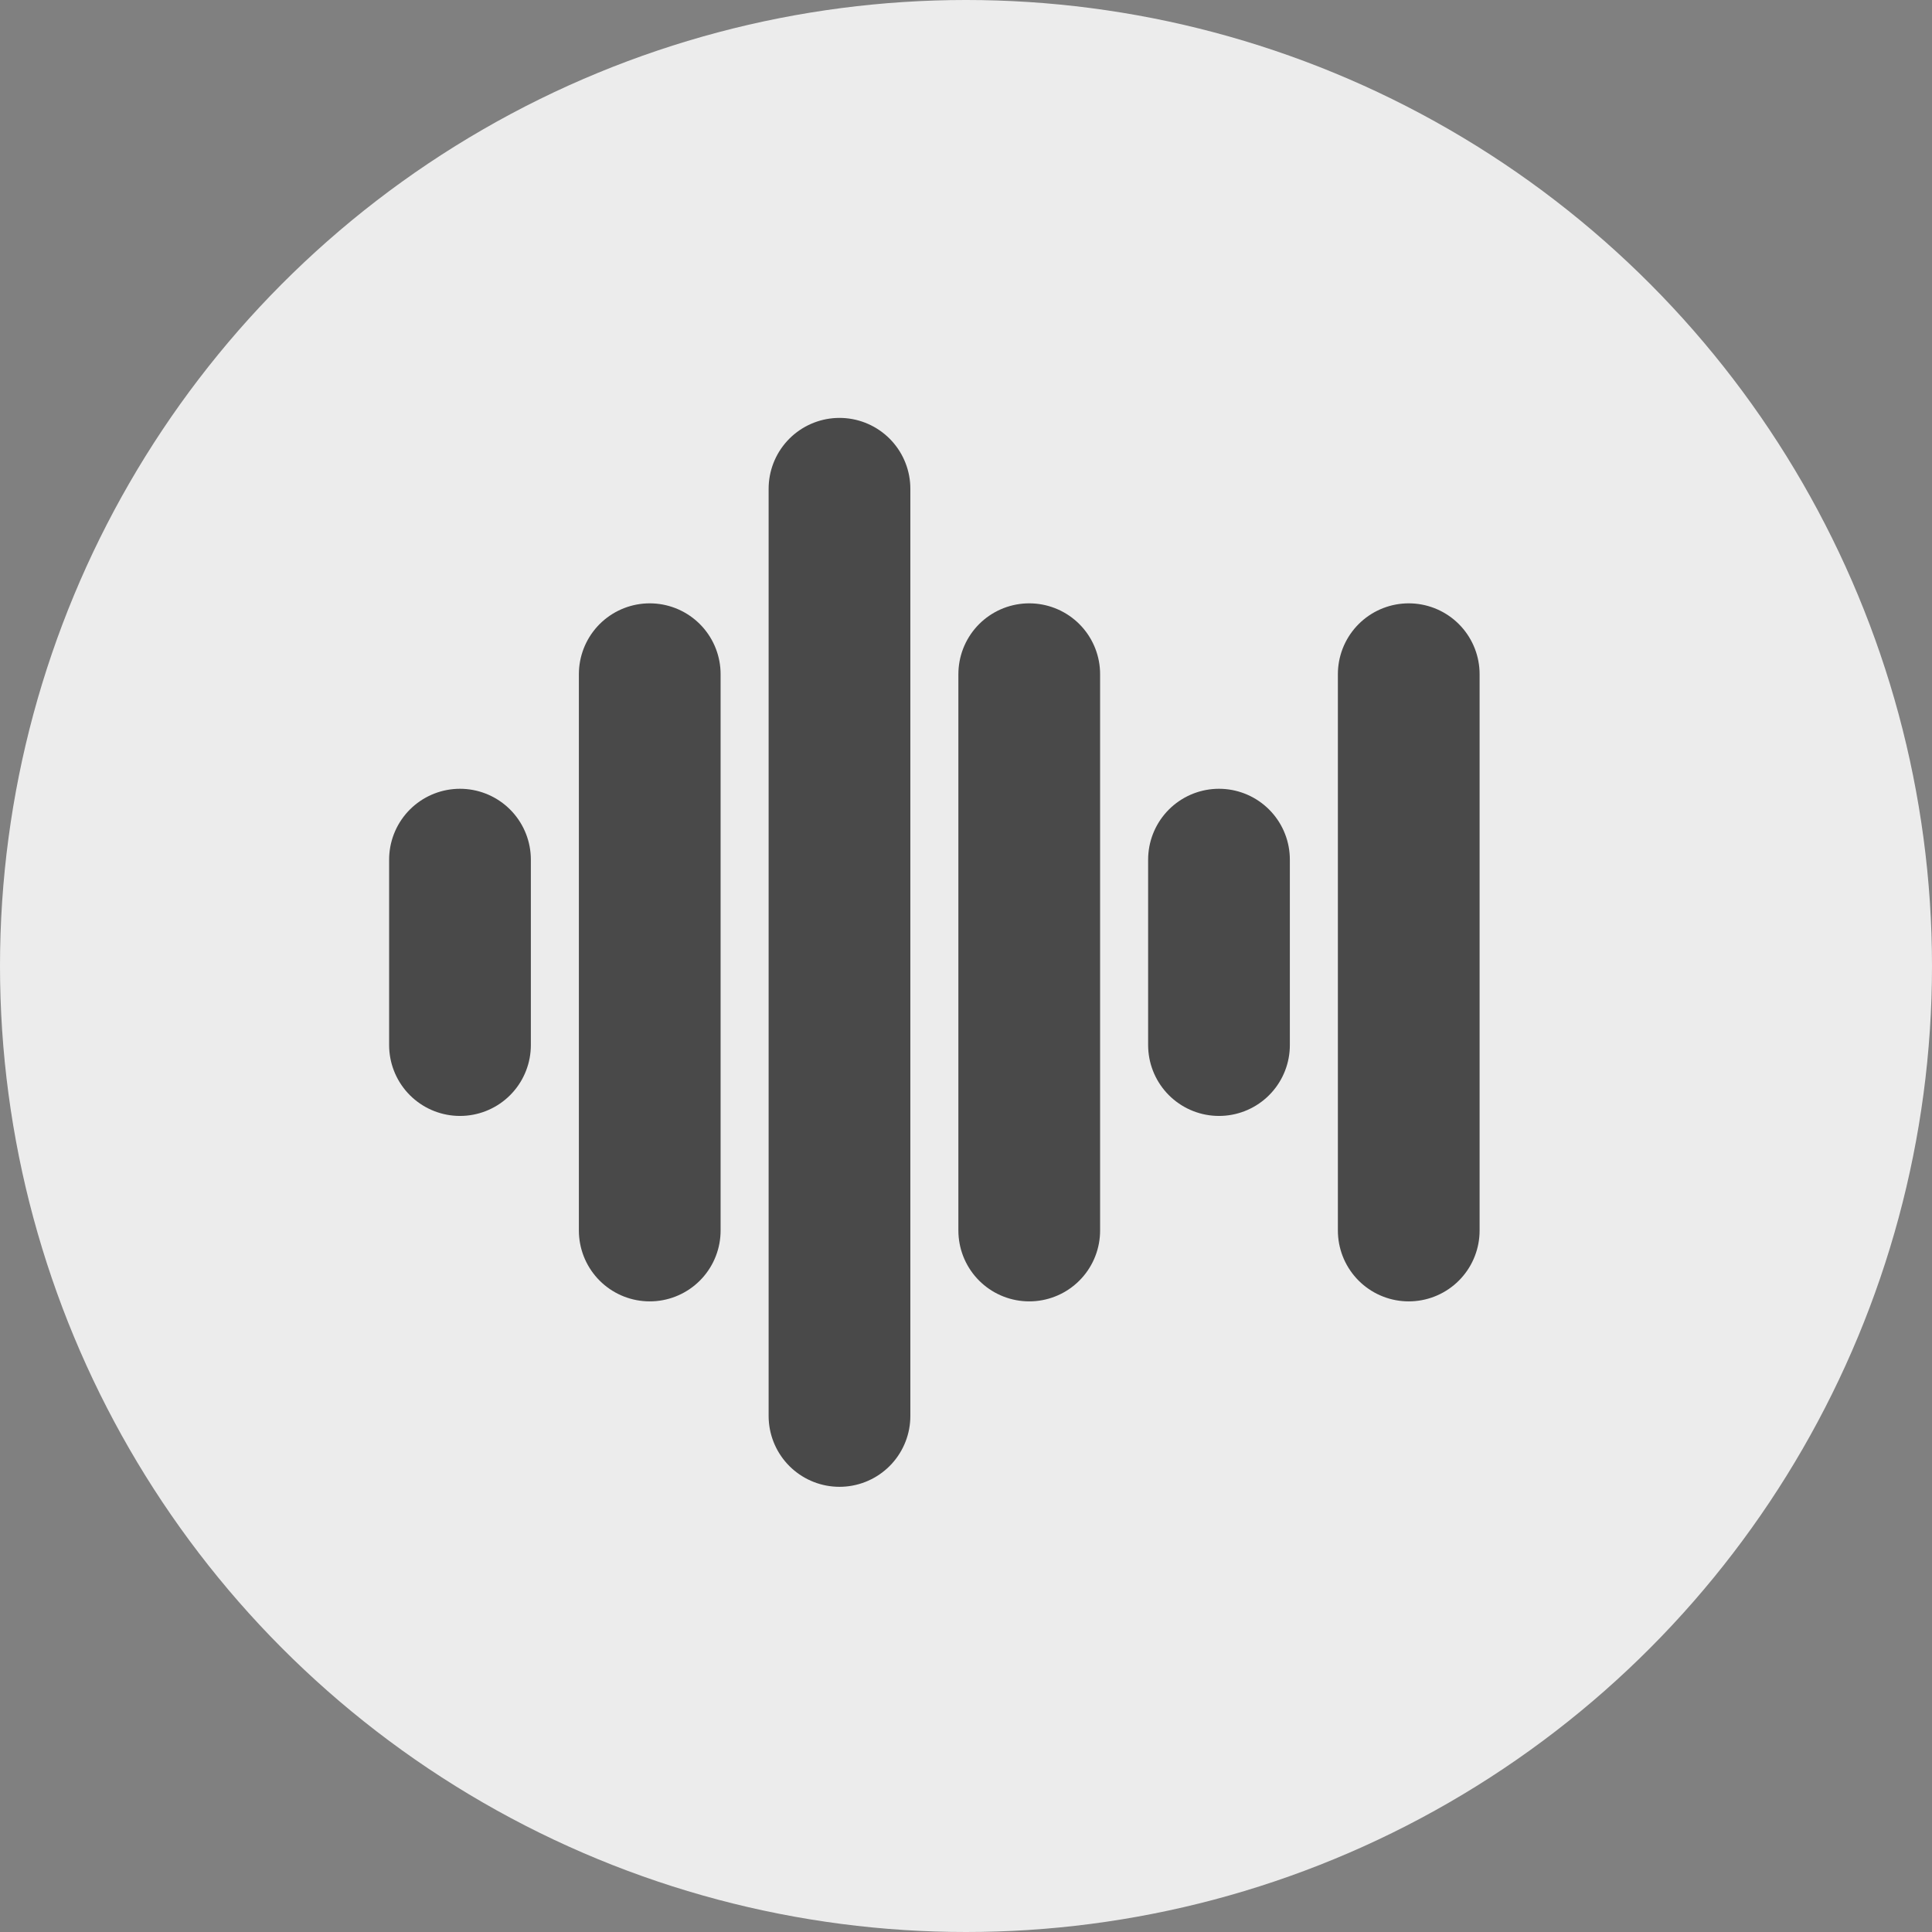 <?xml version="1.0" encoding="UTF-8"?> <svg xmlns="http://www.w3.org/2000/svg" width="56" height="56" viewBox="0 0 56 56" fill="none"><rect x="0" y="0" width="56" height="56" fill="#808080" stroke="none"/><circle cx="28" cy="28" r="28" fill="#ECECEC"></circle><path d="M13.333 24.917V30.292" stroke="#494949" stroke-width="4.108" stroke-linecap="round"></path><path d="M35.333 24.917V30.292" stroke="#494949" stroke-width="4.108" stroke-linecap="round"></path><path d="M18.833 19.542V35.667" stroke="#494949" stroke-width="4.108" stroke-linecap="round"></path><path d="M29.833 19.542V35.667" stroke="#494949" stroke-width="4.108" stroke-linecap="round"></path><path d="M40.833 19.542V35.667" stroke="#494949" stroke-width="4.108" stroke-linecap="round"></path><path d="M24.333 14.167V41.042" stroke="#494949" stroke-width="4.108" stroke-linecap="round"></path></svg> 